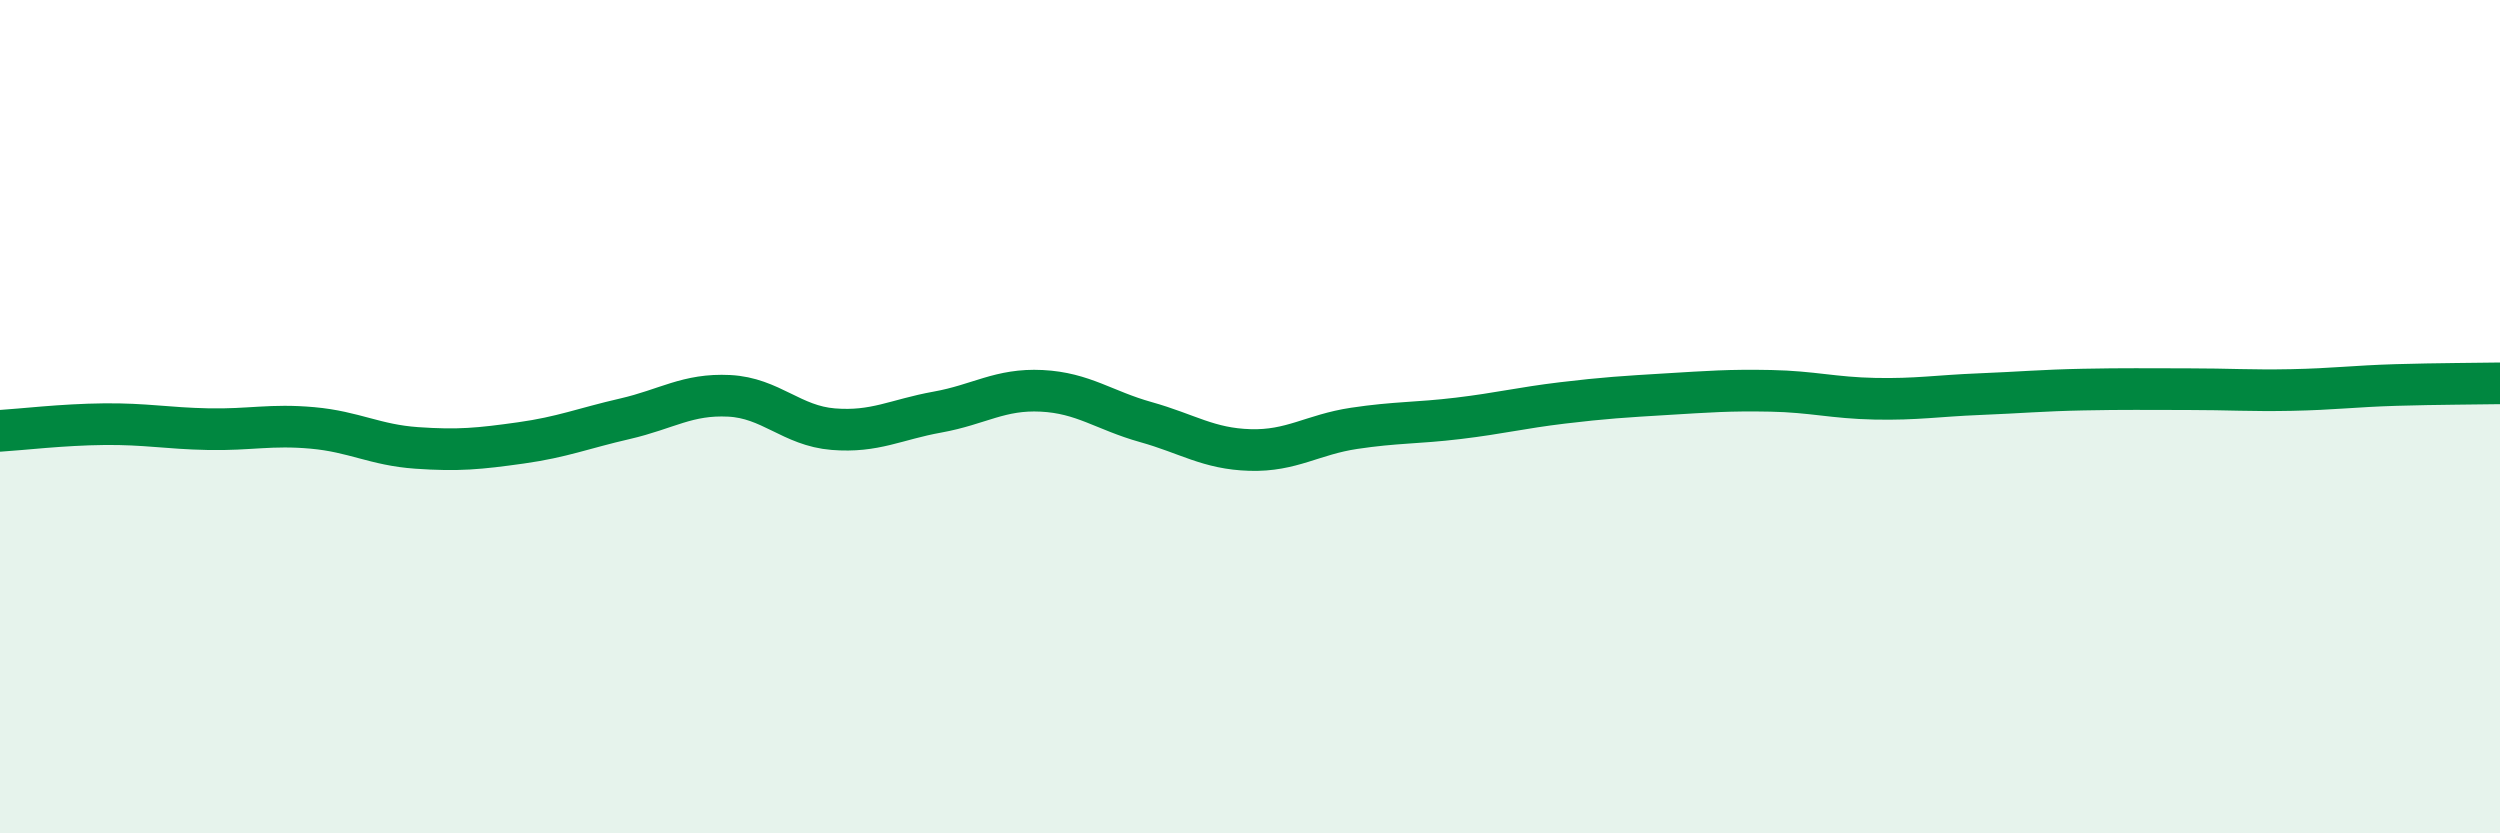 
    <svg width="60" height="20" viewBox="0 0 60 20" xmlns="http://www.w3.org/2000/svg">
      <path
        d="M 0,10.34 C 0.5,10.31 1.5,10.19 2.5,10.18 C 3.5,10.17 4,10.28 5,10.3 C 6,10.32 6.5,10.18 7.5,10.27 C 8.5,10.36 9,10.68 10,10.75 C 11,10.82 11.5,10.77 12.5,10.63 C 13.5,10.49 14,10.28 15,10.05 C 16,9.82 16.5,9.45 17.5,9.5 C 18.5,9.55 19,10.22 20,10.3 C 21,10.38 21.5,10.07 22.5,9.89 C 23.5,9.71 24,9.33 25,9.38 C 26,9.43 26.5,9.85 27.5,10.13 C 28.5,10.41 29,10.77 30,10.8 C 31,10.83 31.5,10.43 32.5,10.28 C 33.5,10.13 34,10.16 35,10.04 C 36,9.92 36.5,9.79 37.5,9.67 C 38.5,9.55 39,9.52 40,9.46 C 41,9.4 41.5,9.36 42.5,9.38 C 43.5,9.4 44,9.55 45,9.57 C 46,9.59 46.5,9.5 47.5,9.46 C 48.5,9.42 49,9.37 50,9.35 C 51,9.33 51.5,9.34 52.5,9.34 C 53.5,9.34 54,9.38 55,9.36 C 56,9.34 56.5,9.27 57.5,9.24 C 58.5,9.21 59.5,9.21 60,9.2L60 20L0 20Z"
        fill="#008740"
        opacity="0.1"
        stroke-linecap="round"
        stroke-linejoin="round"
      />
      <path
        d="M 0,10.34 C 0.5,10.31 1.5,10.19 2.5,10.18 C 3.5,10.17 4,10.28 5,10.3 C 6,10.32 6.5,10.18 7.5,10.27 C 8.5,10.36 9,10.68 10,10.75 C 11,10.82 11.5,10.77 12.5,10.63 C 13.5,10.49 14,10.28 15,10.05 C 16,9.82 16.5,9.45 17.5,9.5 C 18.5,9.55 19,10.22 20,10.3 C 21,10.38 21.5,10.07 22.5,9.89 C 23.5,9.71 24,9.33 25,9.38 C 26,9.43 26.5,9.85 27.5,10.13 C 28.5,10.41 29,10.77 30,10.8 C 31,10.83 31.5,10.43 32.5,10.28 C 33.5,10.13 34,10.16 35,10.04 C 36,9.92 36.5,9.79 37.5,9.67 C 38.5,9.55 39,9.52 40,9.46 C 41,9.4 41.5,9.36 42.5,9.38 C 43.5,9.4 44,9.55 45,9.57 C 46,9.59 46.5,9.5 47.5,9.46 C 48.5,9.42 49,9.37 50,9.35 C 51,9.33 51.5,9.34 52.5,9.34 C 53.5,9.34 54,9.38 55,9.36 C 56,9.34 56.5,9.27 57.5,9.24 C 58.5,9.21 59.5,9.21 60,9.2"
        stroke="#008740"
        stroke-width="1"
        fill="none"
        stroke-linecap="round"
        stroke-linejoin="round"
      />
    </svg>
  